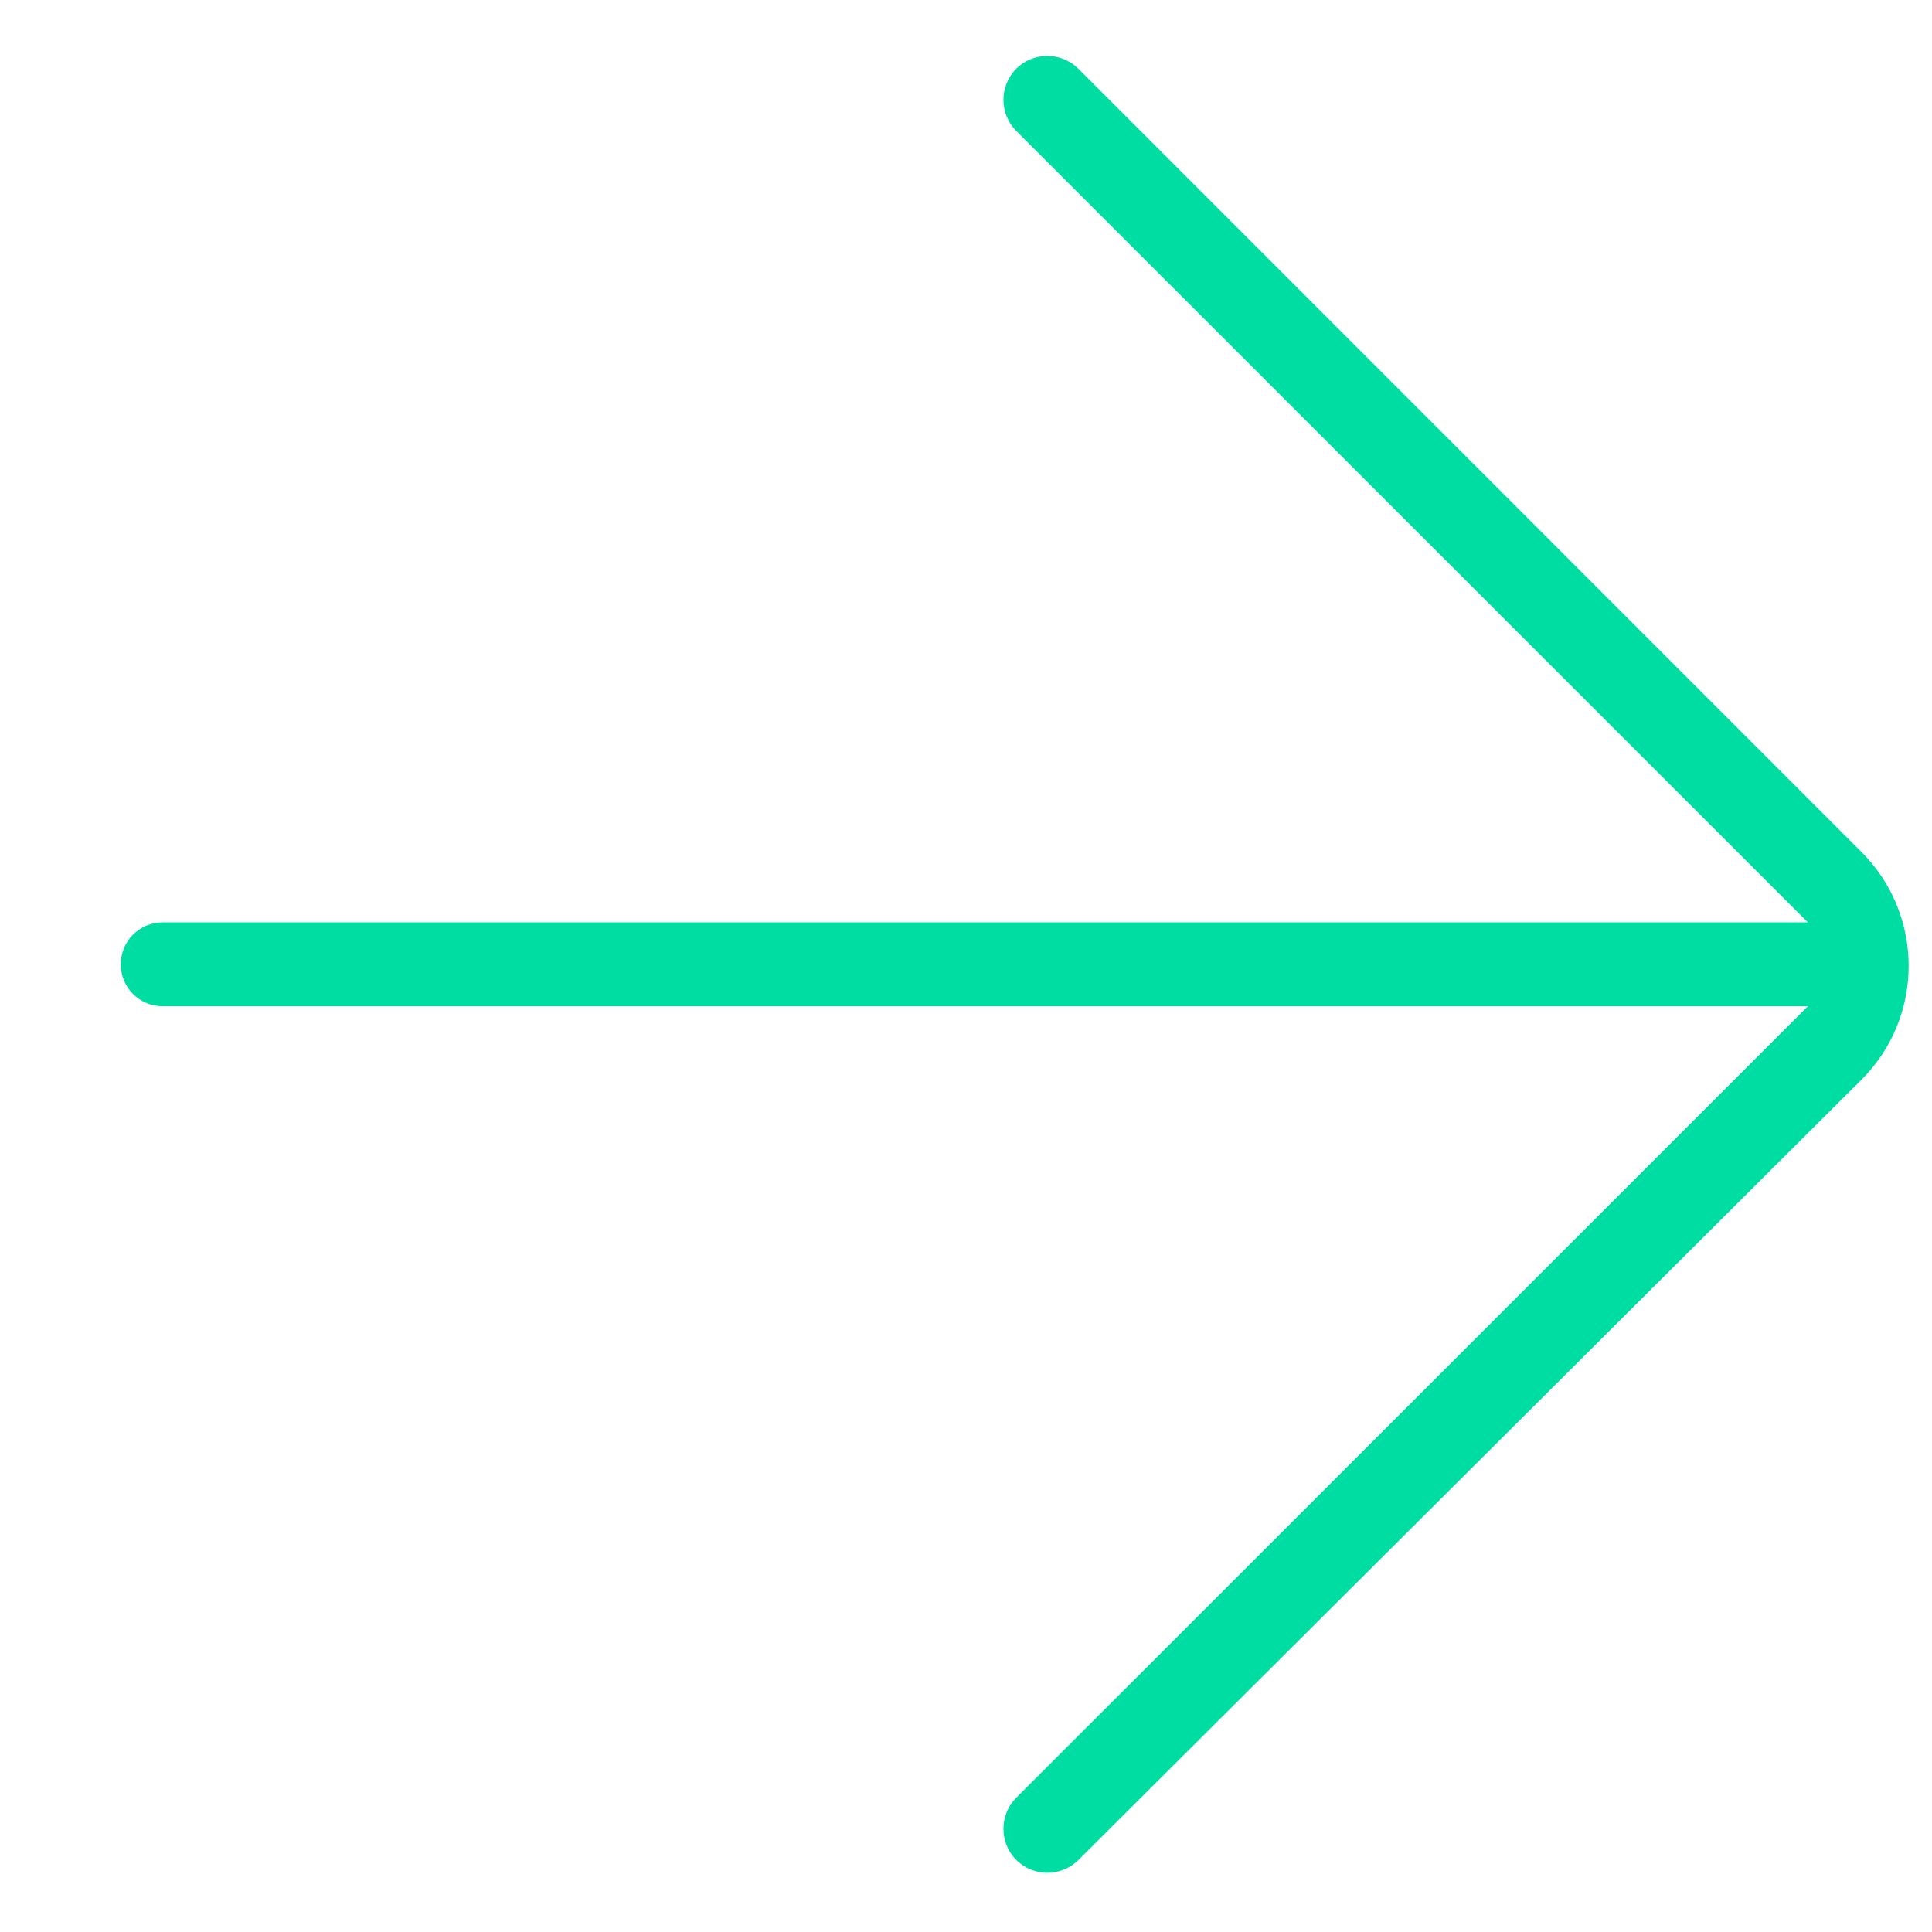 <svg width="12" height="12" viewBox="0 0 12 12" fill="none" xmlns="http://www.w3.org/2000/svg">
<path d="M6.698 11.553C6.589 11.661 6.413 11.658 6.307 11.547C6.206 11.44 6.208 11.271 6.312 11.166L11.229 6.25H1.01C0.866 6.25 0.75 6.133 0.75 5.99C0.75 5.846 0.866 5.729 1.01 5.729H11.229L6.312 0.813C6.208 0.708 6.206 0.54 6.307 0.432C6.413 0.321 6.589 0.319 6.698 0.427L11.562 5.292C11.953 5.683 11.953 6.317 11.561 6.707L6.698 11.553Z" fill="#00DDA3"/>
</svg>
